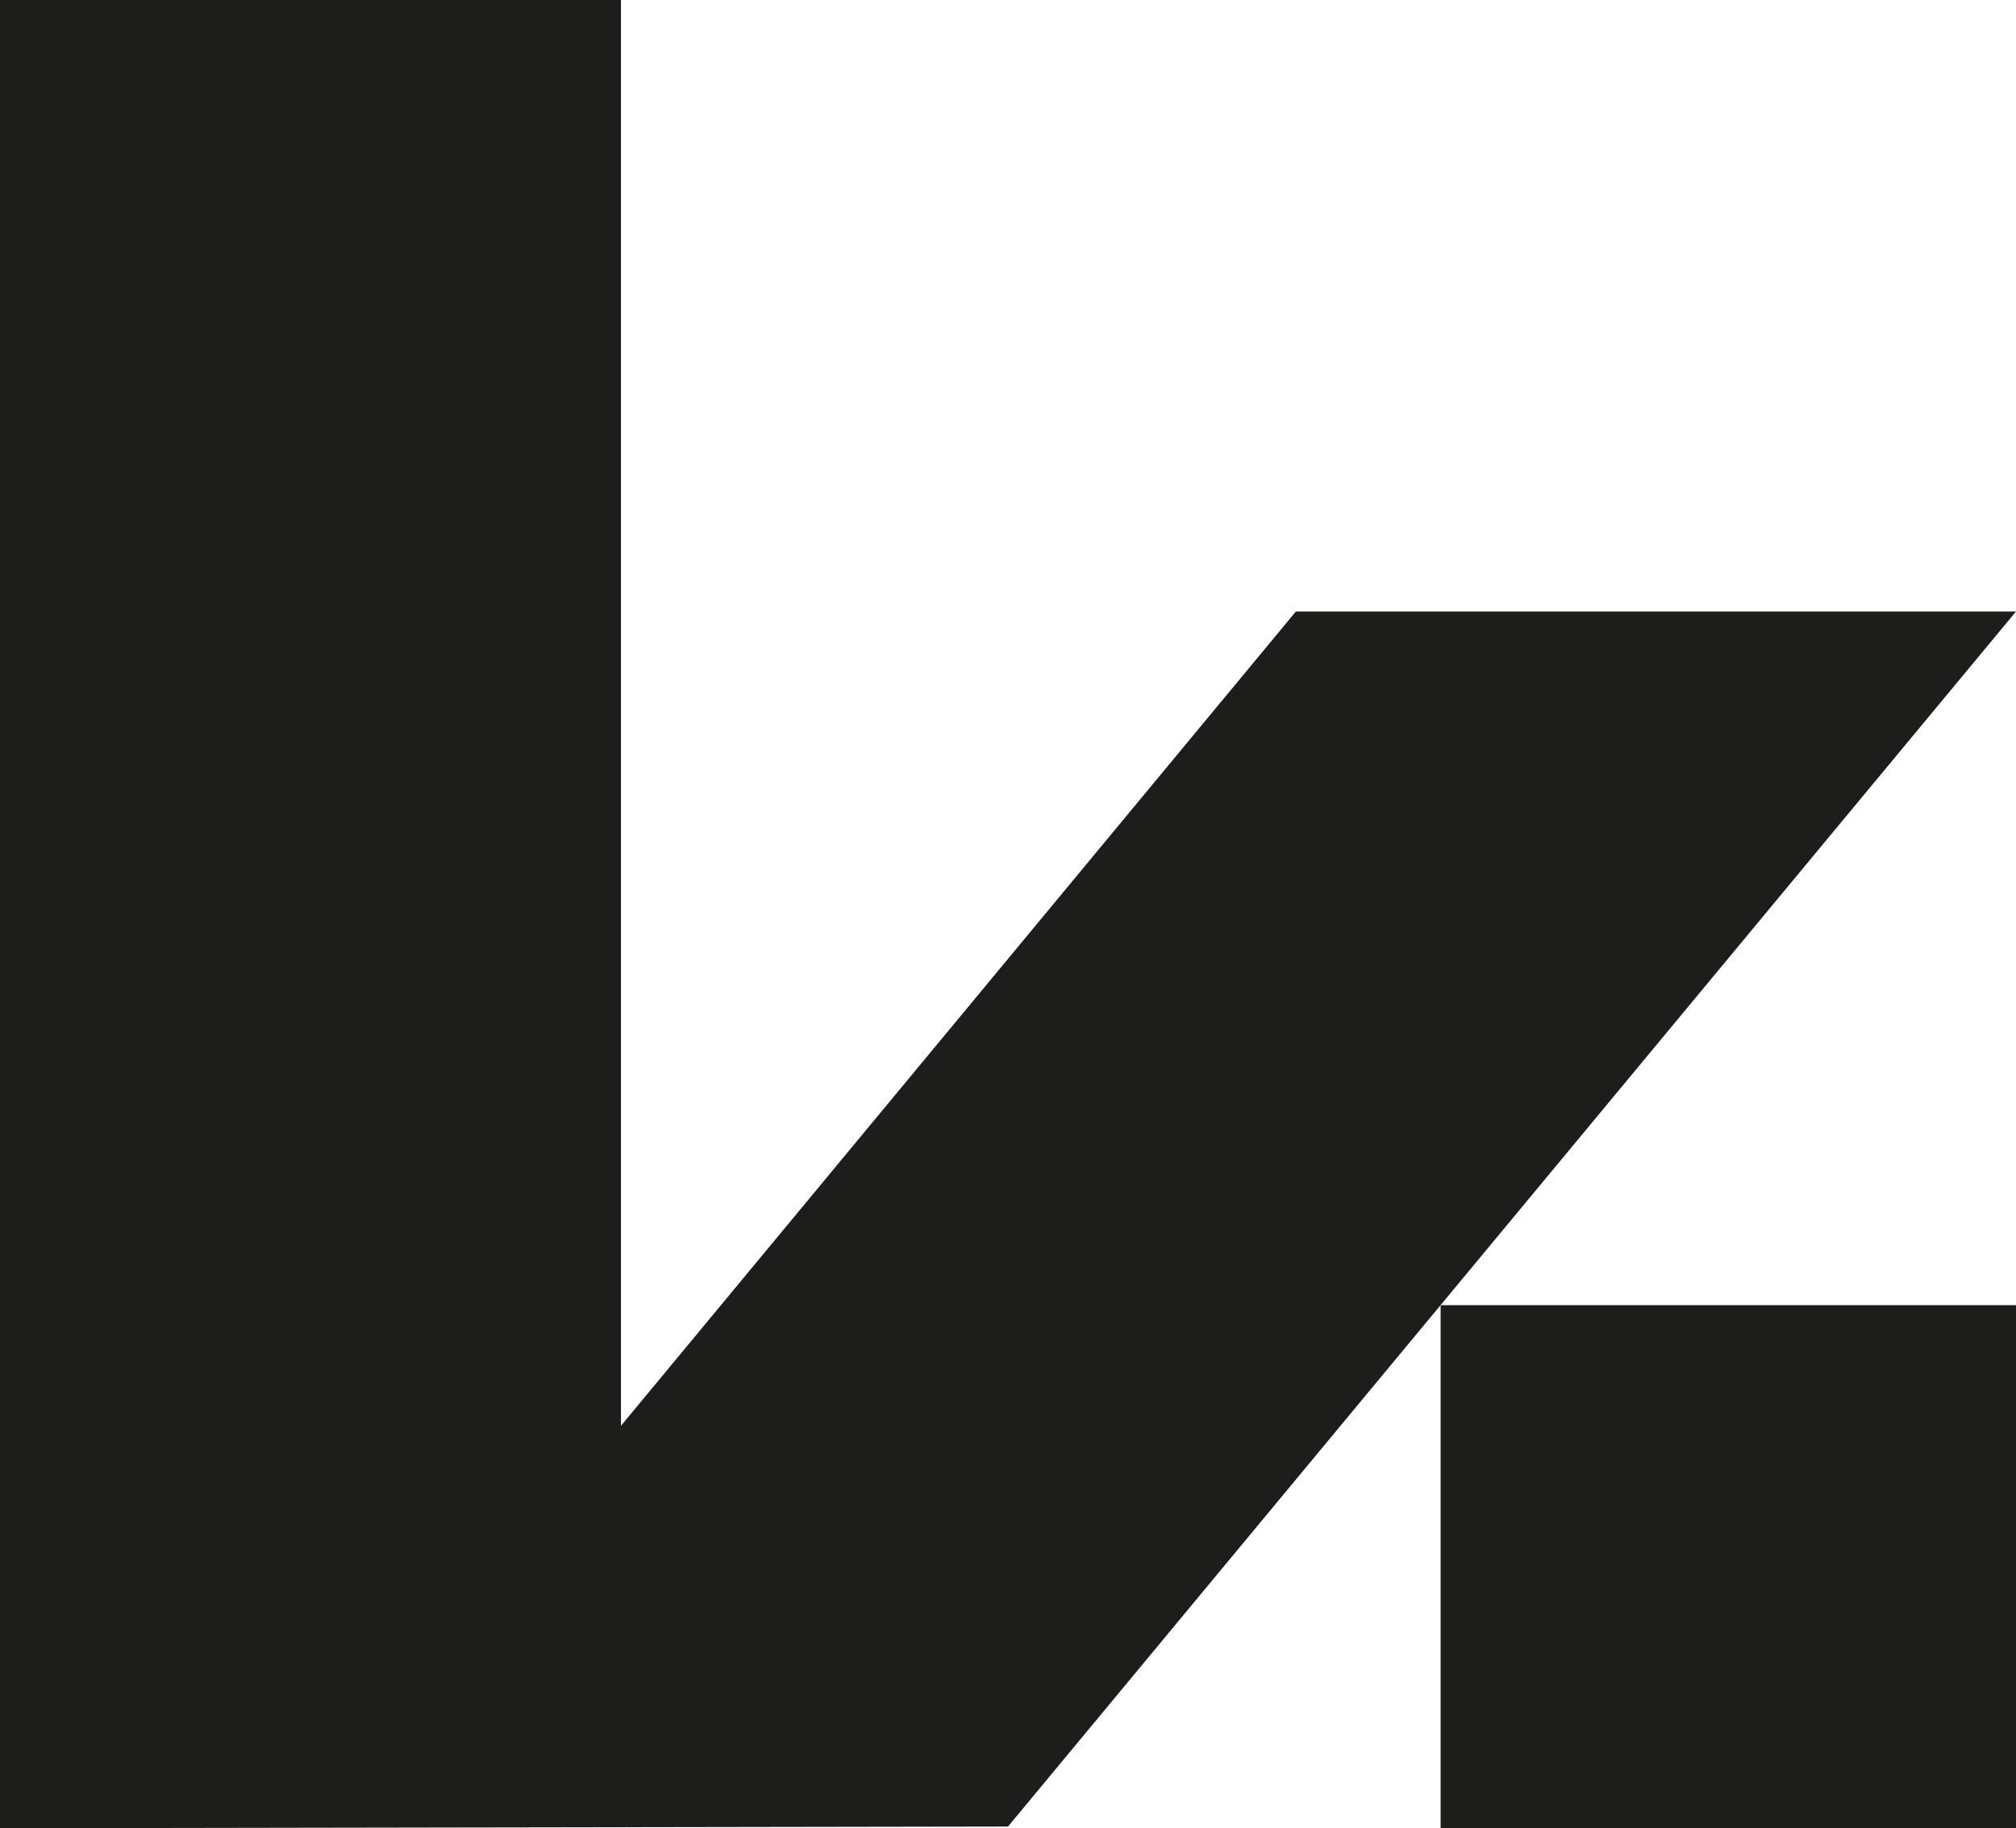 <svg xmlns="http://www.w3.org/2000/svg" id="Laag_2" data-name="Laag 2" viewBox="0 0 60.16 54.56"><defs><style>      .cls-1 {        fill: #1d1d1b;      }    </style></defs><g id="Laag_1-2" data-name="Laag 1"><g><path class="cls-1" d="M30.08,54.51l30.08-36.26h-21.49l-20.14,24.3V0H0v54.56l30.08-.05Z"></path><rect class="cls-1" x="42.99" y="38.95" width="17.17" height="15.61"></rect></g></g></svg>